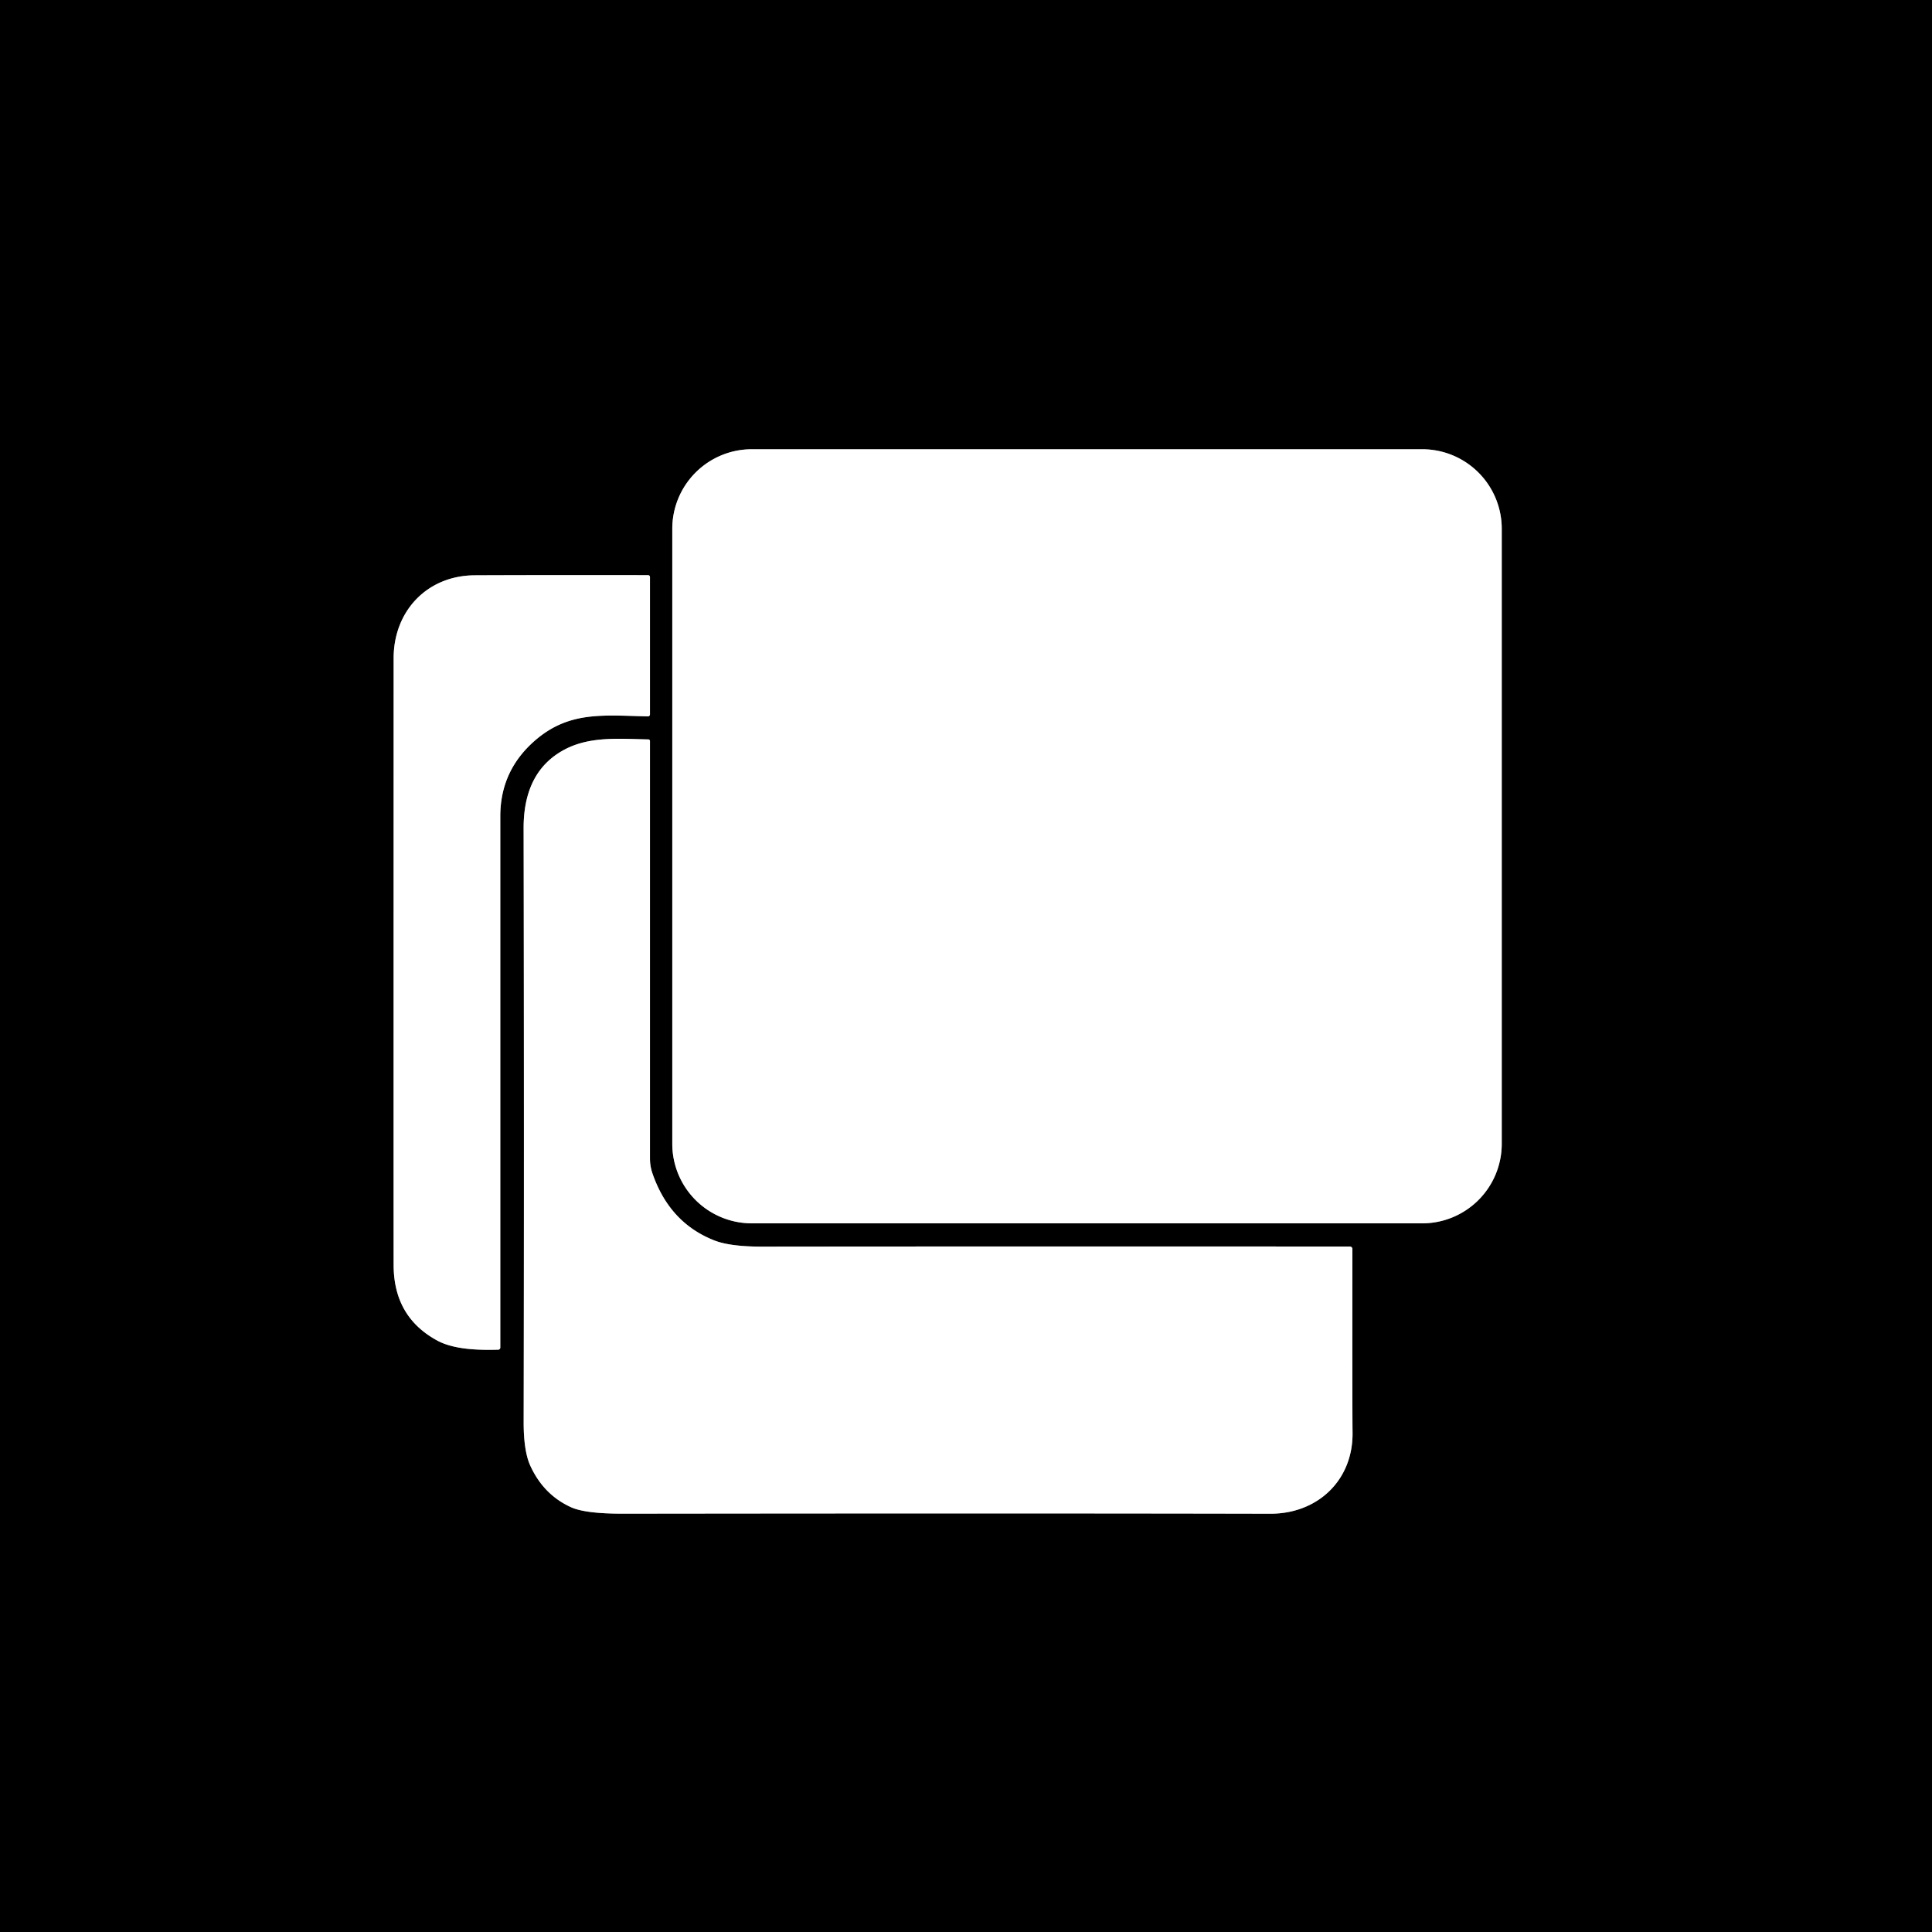 <?xml version="1.0" encoding="UTF-8" standalone="no"?>
<!DOCTYPE svg PUBLIC "-//W3C//DTD SVG 1.1//EN" "http://www.w3.org/Graphics/SVG/1.1/DTD/svg11.dtd">
<svg xmlns="http://www.w3.org/2000/svg" version="1.1" viewBox="0.00 0.00 400.00 400.00">
<rect x="0.00" y="0.00" width="400.00" height="400.00" fill="#333333" stroke="none"/>
<g stroke-width="2.00" fill="none" stroke-linecap="butt">
<path stroke="#808080" vector-effect="non-scaling-stroke" d="
  M 139.19 236.81
  A 16.47 16.47 0.0 0 0 155.66 253.28
  L 294.45 253.28
  A 16.47 16.47 0.0 0 0 310.92 236.81
  L 310.92 109.48
  A 16.47 16.47 0.0 0 0 294.45 93.01
  L 155.66 93.01
  A 16.47 16.47 0.0 0 0 139.19 109.48
  L 139.19 236.81"
/>
<path stroke="#808080" vector-effect="non-scaling-stroke" d="
  M 134.57 147.90
  L 134.57 119.48
  A 0.40 0.40 0.0 0 0 134.17 119.08
  Q 110.71 119.05 98.28 119.11
  C 88.41 119.16 81.50 126.54 81.50 136.26
  Q 81.48 255.24 81.50 261.99
  Q 81.54 272.70 90.57 277.57
  C 94.01 279.42 99.13 279.55 103.16 279.44
  A 0.44 0.44 0.0 0 0 103.58 279.00
  Q 103.58 253.69 103.58 168.99
  Q 103.58 159.54 110.78 153.30
  C 117.83 147.20 124.82 148.11 134.15 148.32
  A 0.42 0.41 -89.3 0 0 134.57 147.90"
/>
<path stroke="#808080" vector-effect="non-scaling-stroke" d="
  M 134.25 153.09
  C 128.29 152.97 122.22 152.39 116.94 155.16
  Q 108.39 159.66 108.41 171.47
  Q 108.53 236.80 108.42 294.33
  Q 108.40 300.42 109.80 303.47
  Q 112.55 309.48 118.24 312.06
  Q 121.22 313.40 128.93 313.39
  Q 211.53 313.29 263.00 313.40
  C 272.78 313.42 280.18 306.49 280.03 296.53
  Q 279.97 292.22 280.00 258.60
  A 0.52 0.52 0.0 0 0 279.48 258.08
  Q 197.97 258.05 157.79 258.10
  Q 151.19 258.11 147.90 256.82
  Q 138.60 253.18 135.07 242.90
  A 9.40 9.35 35.8 0 1 134.57 239.88
  L 134.57 153.42
  A 0.33 0.33 0.0 0 0 134.25 153.09"
/>
</g>
<path fill="#000000" d="
  M 400.00 0.00
  L 400.00 400.00
  L 0.00 400.00
  L 0.00 0.00
  L 400.00 0.00
  Z
  M 139.19 236.81
  A 16.47 16.47 0.0 0 0 155.66 253.28
  L 294.45 253.28
  A 16.47 16.47 0.0 0 0 310.92 236.81
  L 310.92 109.48
  A 16.47 16.47 0.0 0 0 294.45 93.01
  L 155.66 93.01
  A 16.47 16.47 0.0 0 0 139.19 109.48
  L 139.19 236.81
  Z
  M 134.57 147.90
  L 134.57 119.48
  A 0.40 0.40 0.0 0 0 134.17 119.08
  Q 110.71 119.05 98.28 119.11
  C 88.41 119.16 81.50 126.54 81.50 136.26
  Q 81.48 255.24 81.50 261.99
  Q 81.54 272.70 90.57 277.57
  C 94.01 279.42 99.13 279.55 103.16 279.44
  A 0.44 0.44 0.0 0 0 103.58 279.00
  Q 103.58 253.69 103.58 168.99
  Q 103.58 159.54 110.78 153.30
  C 117.83 147.20 124.82 148.11 134.15 148.32
  A 0.42 0.41 -89.3 0 0 134.57 147.90
  Z
  M 134.25 153.09
  C 128.29 152.97 122.22 152.39 116.94 155.16
  Q 108.39 159.66 108.41 171.47
  Q 108.53 236.80 108.42 294.33
  Q 108.40 300.42 109.80 303.47
  Q 112.55 309.48 118.24 312.06
  Q 121.22 313.40 128.93 313.39
  Q 211.53 313.29 263.00 313.40
  C 272.78 313.42 280.18 306.49 280.03 296.53
  Q 279.97 292.22 280.00 258.60
  A 0.52 0.52 0.0 0 0 279.48 258.08
  Q 197.97 258.05 157.79 258.10
  Q 151.19 258.11 147.90 256.82
  Q 138.60 253.18 135.07 242.90
  A 9.40 9.35 35.8 0 1 134.57 239.88
  L 134.57 153.42
  A 0.33 0.33 0.0 0 0 134.25 153.09
  Z"
/>
<path fill="#ffffff" d="
  M 139.19 236.81
  L 139.19 109.48
  A 16.47 16.47 0.0 0 1 155.66 93.01
  L 294.45 93.01
  A 16.47 16.47 0.0 0 1 310.92 109.48
  L 310.92 236.81
  A 16.47 16.47 0.0 0 1 294.45 253.28
  L 155.66 253.28
  A 16.47 16.47 0.0 0 1 139.19 236.81
  Z"
/>
<path fill="#ffffff" d="
  M 134.57 147.90
  A 0.42 0.41 -89.3 0 1 134.15 148.32
  C 124.82 148.11 117.83 147.20 110.78 153.30
  Q 103.58 159.54 103.58 168.99
  Q 103.58 253.69 103.58 279.00
  A 0.44 0.44 0.0 0 1 103.16 279.44
  C 99.13 279.55 94.01 279.42 90.57 277.57
  Q 81.54 272.70 81.50 261.99
  Q 81.48 255.24 81.50 136.26
  C 81.50 126.54 88.41 119.16 98.28 119.11
  Q 110.71 119.05 134.17 119.08
  A 0.40 0.40 0.0 0 1 134.57 119.48
  L 134.57 147.90
  Z"
/>
<path fill="#ffffff" d="
  M 134.25 153.09
  A 0.33 0.33 0.0 0 1 134.57 153.42
  L 134.57 239.88
  A 9.40 9.35 35.8 0 0 135.07 242.90
  Q 138.60 253.18 147.90 256.82
  Q 151.19 258.11 157.79 258.10
  Q 197.97 258.05 279.48 258.08
  A 0.52 0.52 0.0 0 1 280.00 258.60
  Q 279.97 292.22 280.03 296.53
  C 280.18 306.49 272.78 313.42 263.00 313.40
  Q 211.53 313.29 128.93 313.39
  Q 121.22 313.40 118.24 312.06
  Q 112.55 309.48 109.80 303.47
  Q 108.40 300.42 108.42 294.33
  Q 108.53 236.80 108.41 171.47
  Q 108.39 159.66 116.94 155.16
  C 122.22 152.39 128.29 152.97 134.25 153.09
  Z"
/>
</svg>
